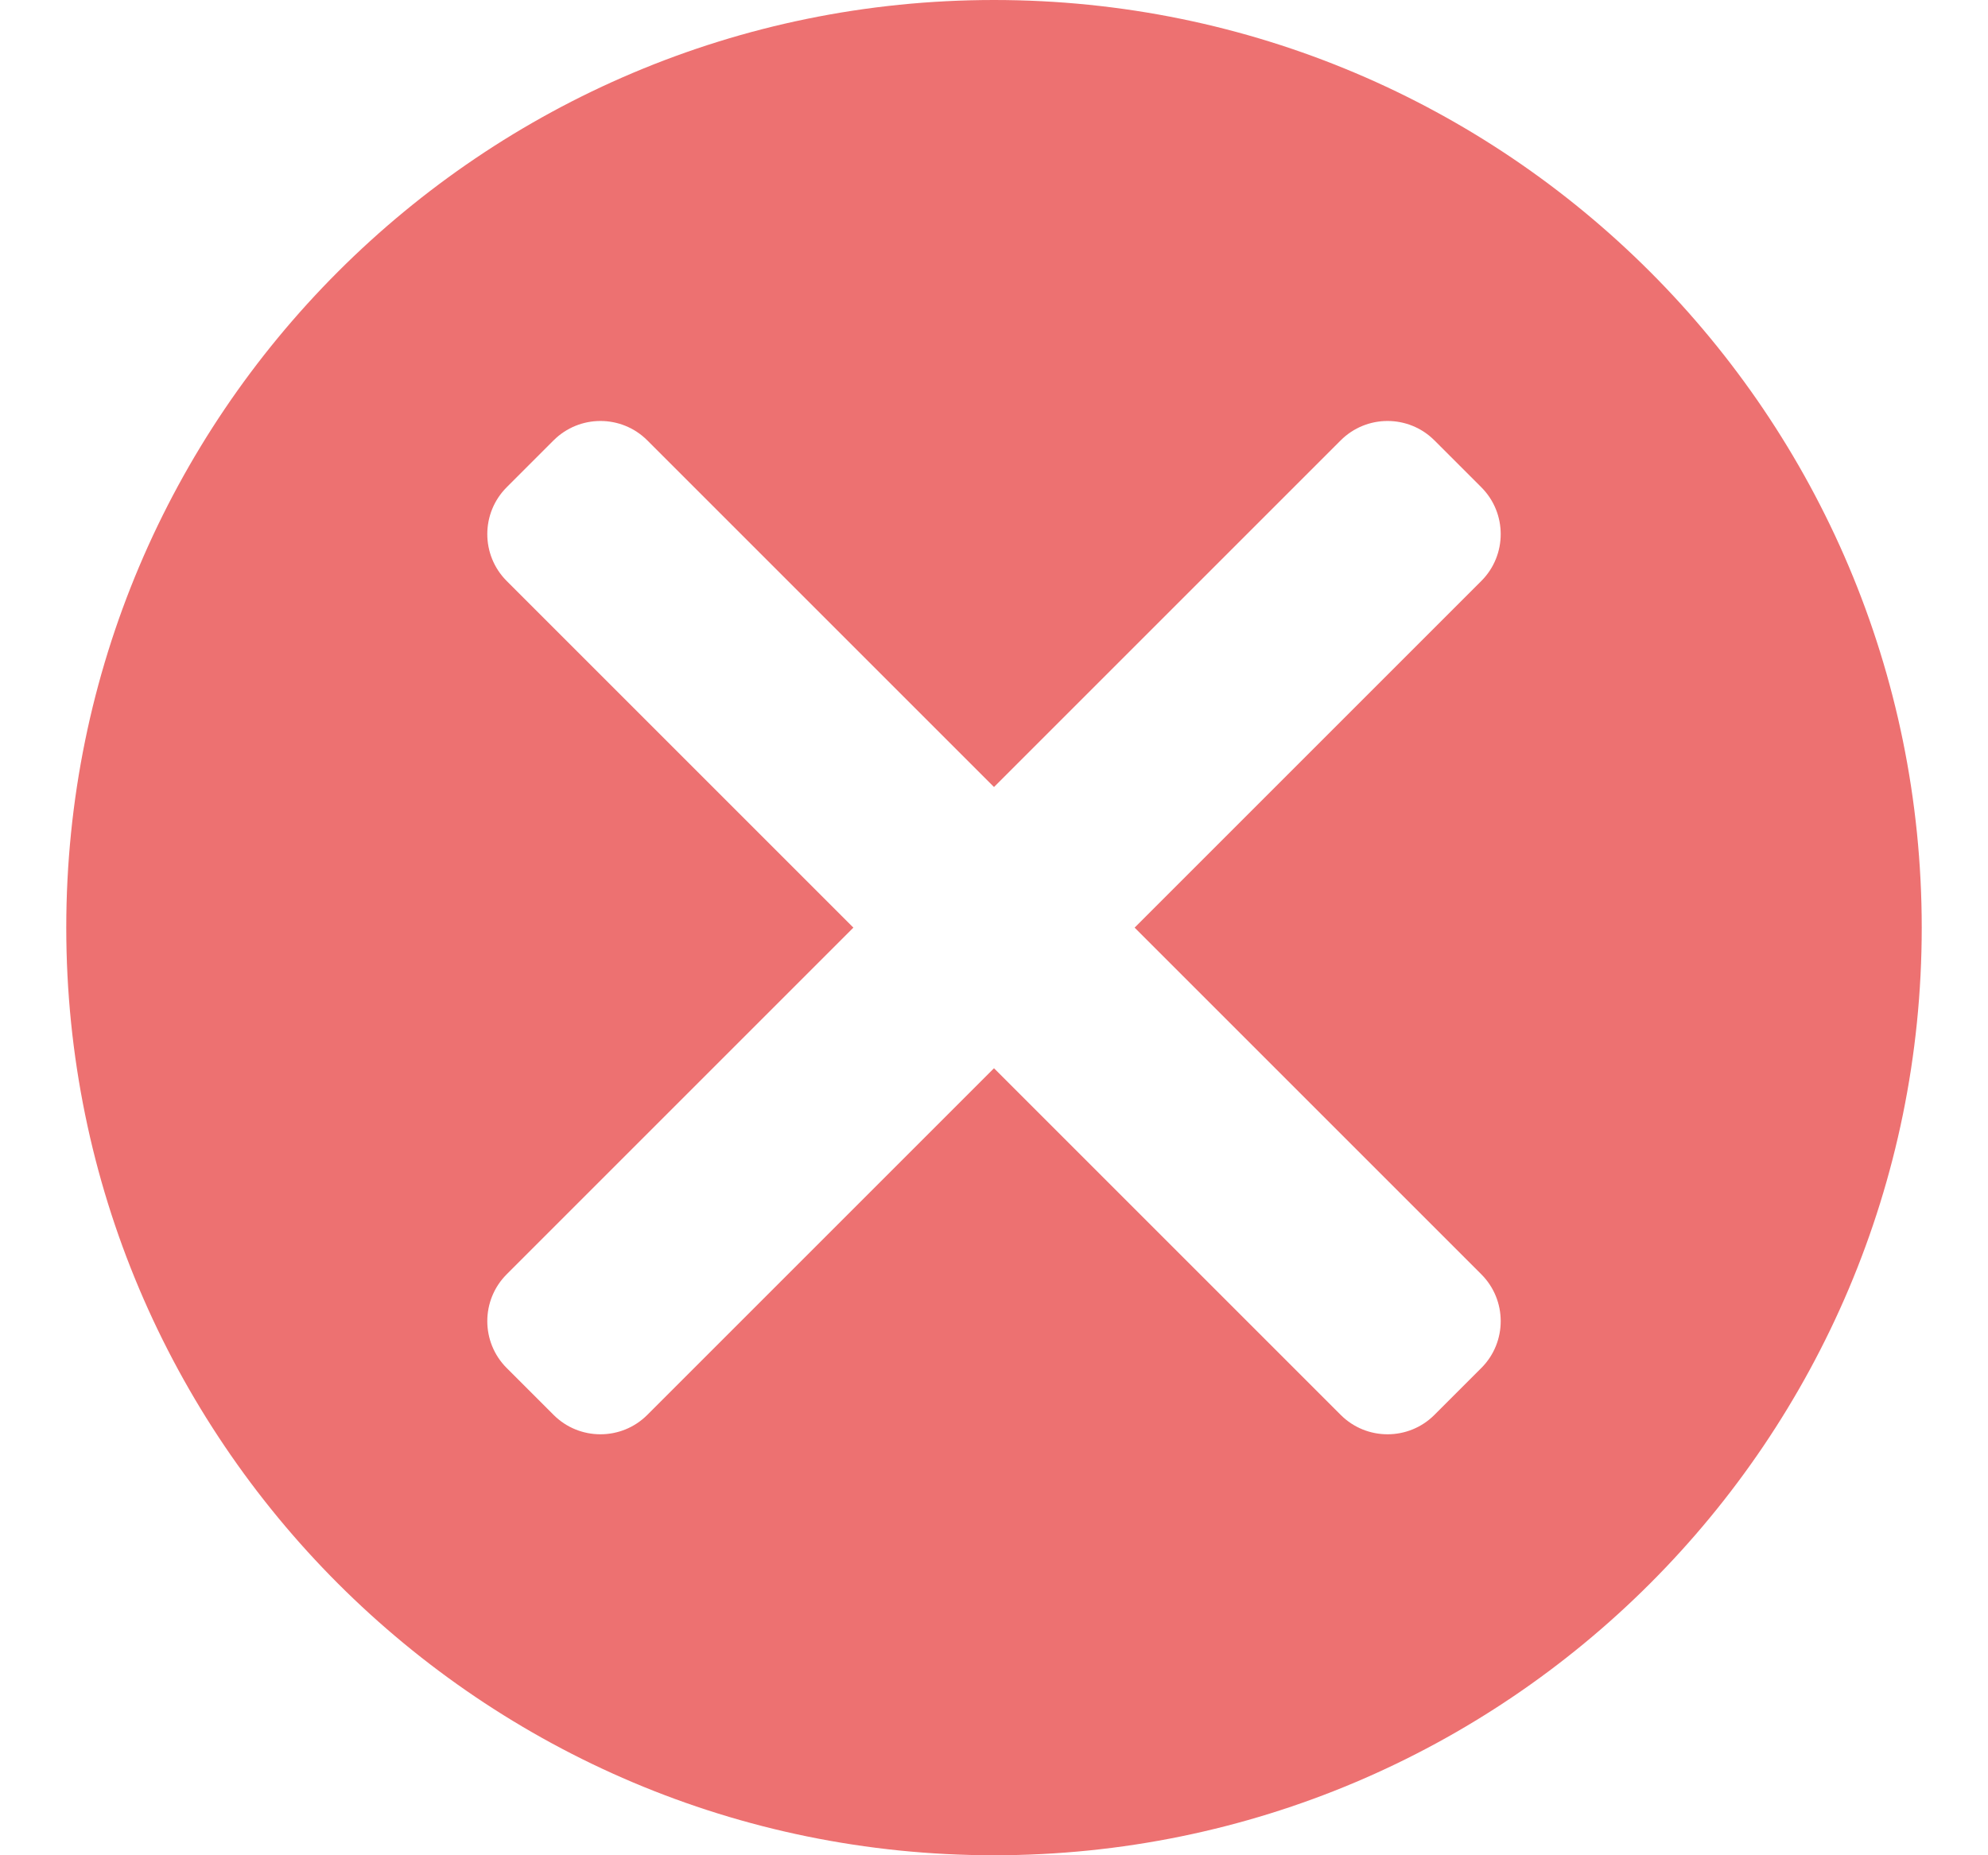 <svg width="15" height="14" viewBox="0 0 15 14" fill="none" xmlns="http://www.w3.org/2000/svg">
<path fill-rule="evenodd" clip-rule="evenodd" d="M14.5 7C14.5 10.866 11.366 14 7.5 14C3.634 14 0.5 10.866 0.5 7C0.5 3.134 3.634 0 7.5 0C11.366 0 14.5 3.134 14.5 7ZM3.823 9.616L6.439 7L3.823 4.384C3.628 4.189 3.628 3.872 3.823 3.677L4.177 3.323C4.372 3.128 4.689 3.128 4.884 3.323L7.5 5.939L10.116 3.323C10.311 3.128 10.628 3.128 10.823 3.323L11.177 3.677C11.372 3.872 11.372 4.189 11.177 4.384L8.561 7L11.177 9.616C11.372 9.811 11.372 10.128 11.177 10.323L10.823 10.677C10.628 10.872 10.311 10.872 10.116 10.677L7.5 8.061L4.884 10.677C4.689 10.872 4.372 10.872 4.177 10.677L3.823 10.323C3.628 10.128 3.628 9.811 3.823 9.616Z" fill="#ED7171"/>
</svg>
